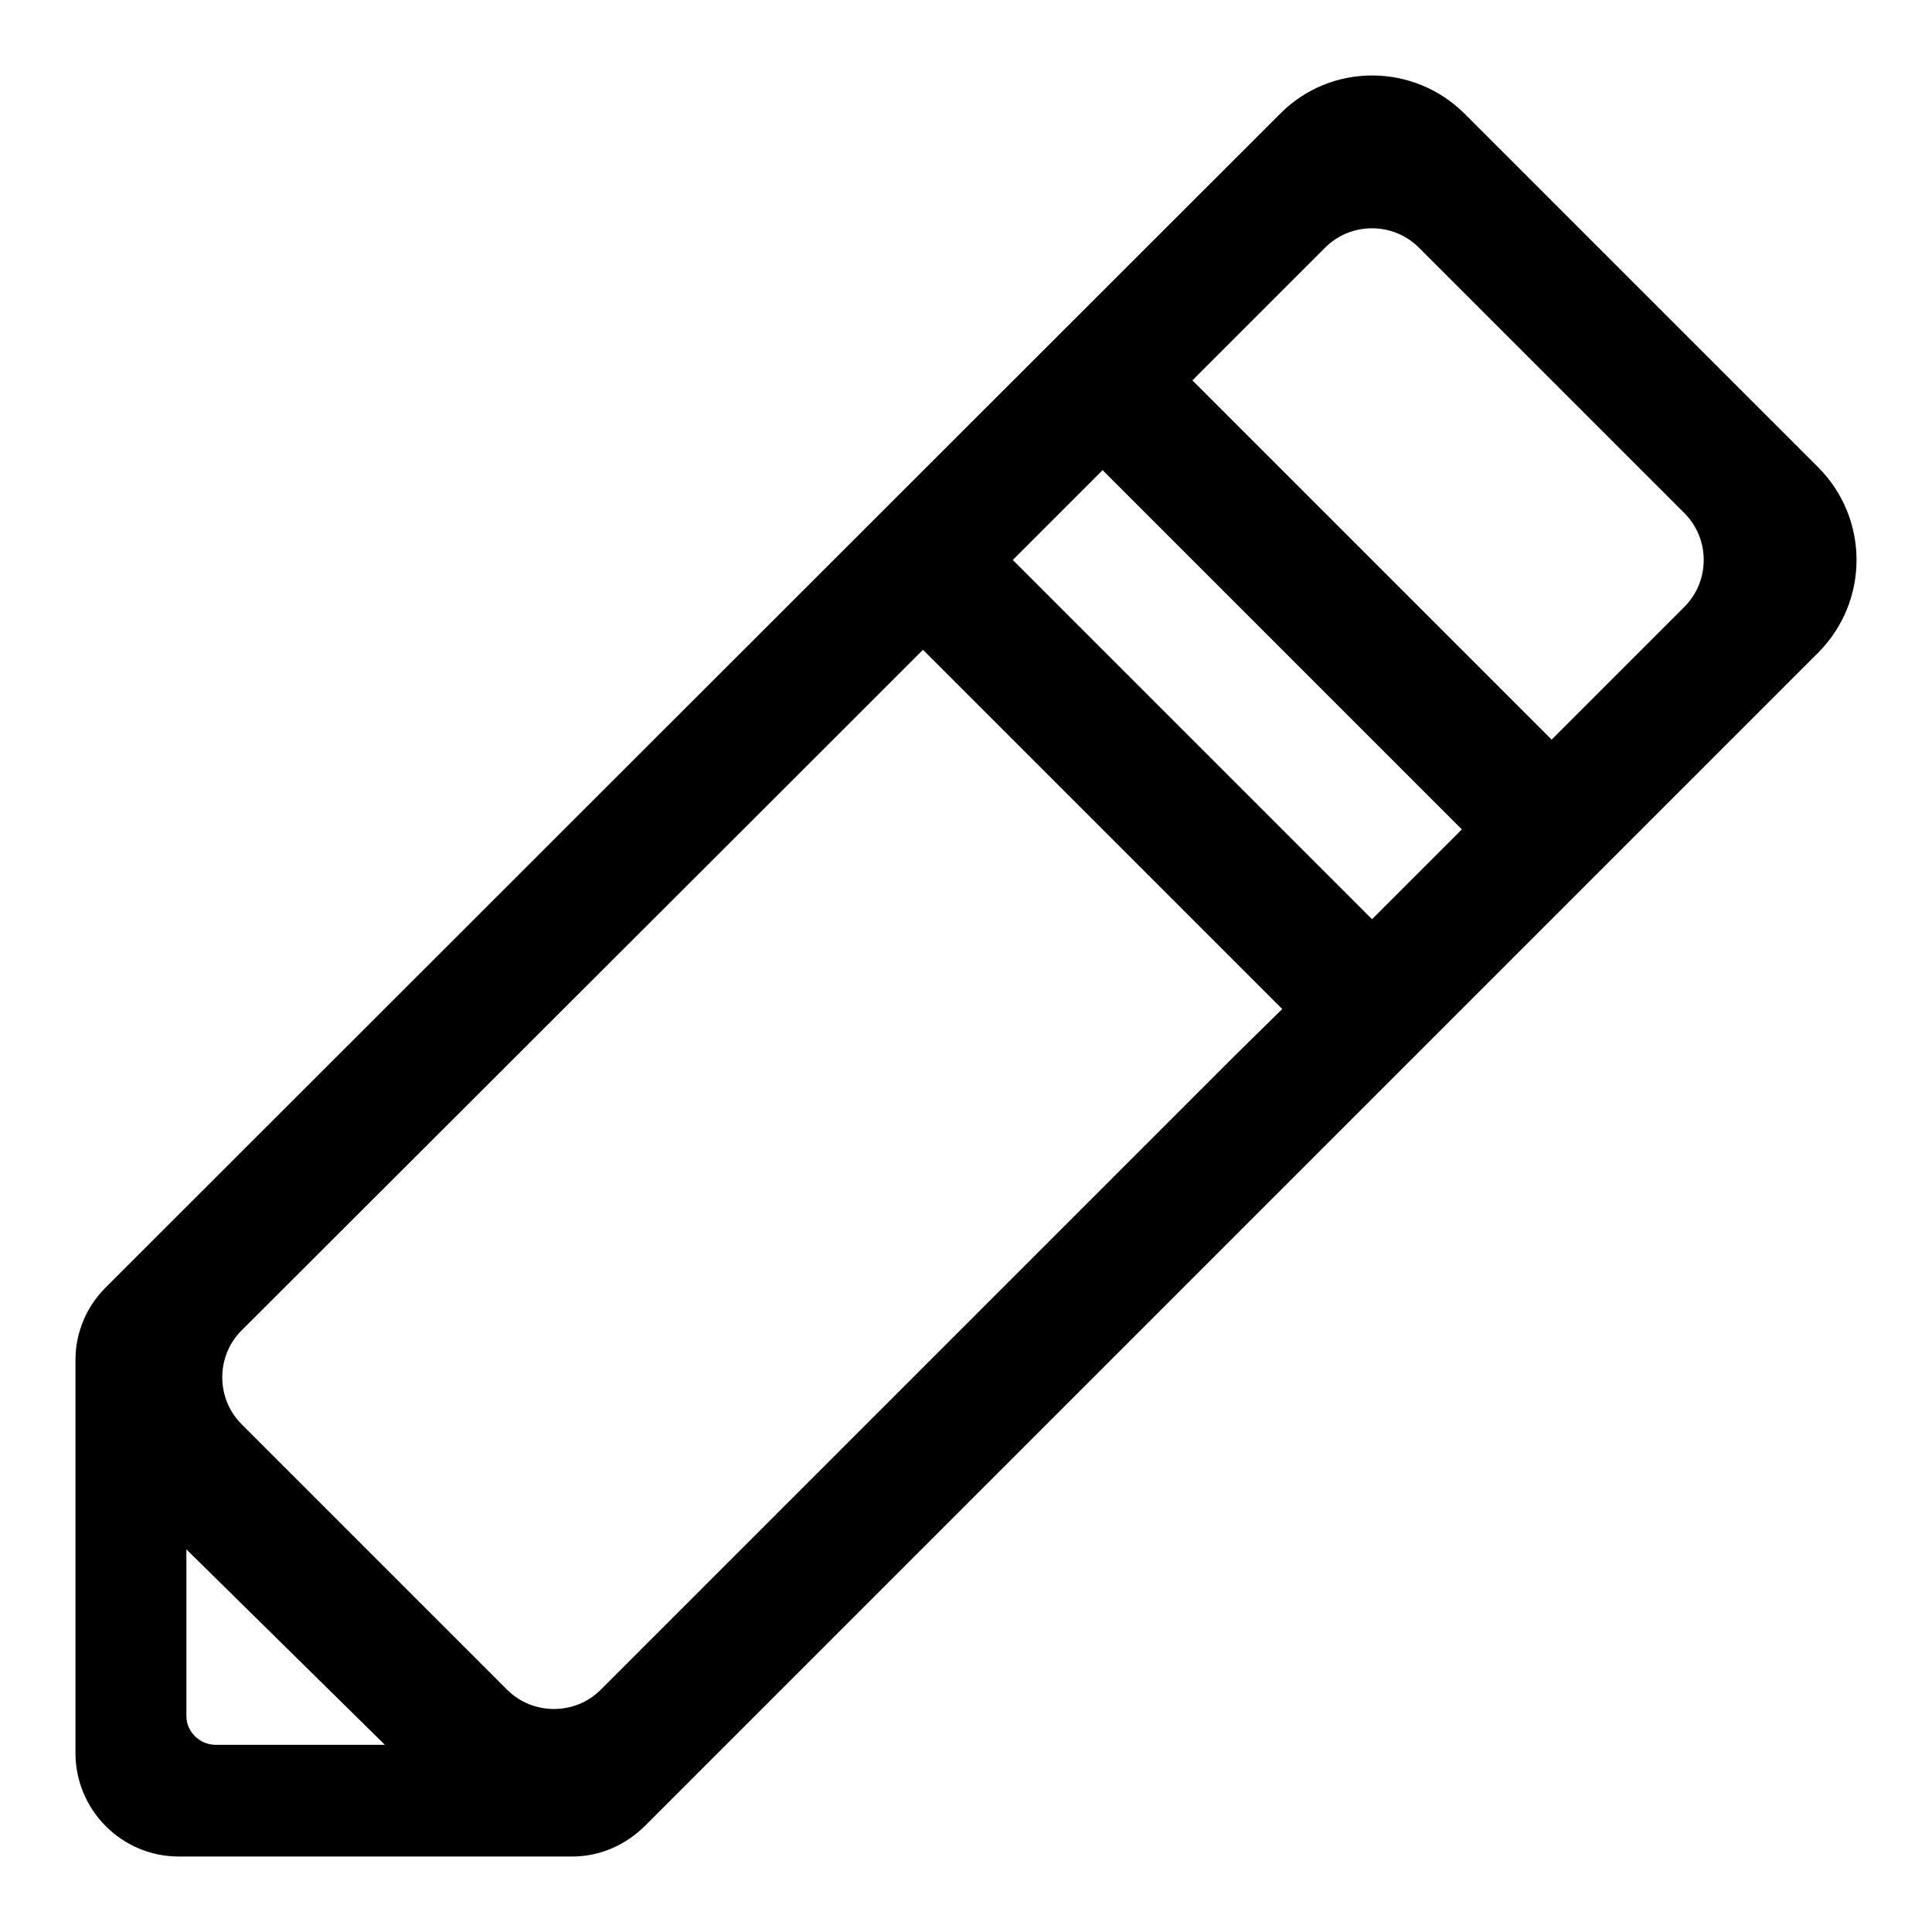 <?xml version="1.0" encoding="utf-8"?>
<!-- Svg Vector Icons : http://www.onlinewebfonts.com/icon -->
<!DOCTYPE svg PUBLIC "-//W3C//DTD SVG 1.1//EN" "http://www.w3.org/Graphics/SVG/1.1/DTD/svg11.dtd">
<svg version="1.1" xmlns="http://www.w3.org/2000/svg" xmlns:xlink="http://www.w3.org/1999/xlink" x="0px" y="0px" viewBox="0 0 256 256" enable-background="new 0 0 256 256" xml:space="preserve">
<g><g><path fill="#000000" d="M240.9,61.9l-46.8-46.8c-6.8-6.8-17.8-6.8-24.5,0L14,170.6v0c-2.5,2.5-4,5.9-4,9.6v52.1c0,7.5,6.1,13.7,13.7,13.7h52.1c3.8,0,7.2-1.6,9.7-4.1L240.9,86.5C247.7,79.7,247.7,68.7,240.9,61.9z M28.6,231.2c-2.1,0-3.9-1.7-3.9-3.8v-22.1L51,231.2H28.6z M163.7,139.8l-5.7,5.7l-78.4,78.4c-3.4,3.4-9,3.4-12.4,0l-35.2-35.2c-3.4-3.4-3.4-9,0-12.4L110.4,98l5.7-5.7l6.2-6.2l6.2,6.2l35.2,35.2l6.2,6.2L163.7,139.8z M181.8,121.8l-47.6-47.6l11.9-11.9l47.6,47.6L181.8,121.8z M205.6,98L158,50.4l17.6-17.6c3.4-3.4,9-3.4,12.4,0L223.2,68c3.4,3.4,3.4,9,0,12.4L205.6,98z"/></g></g>
</svg>